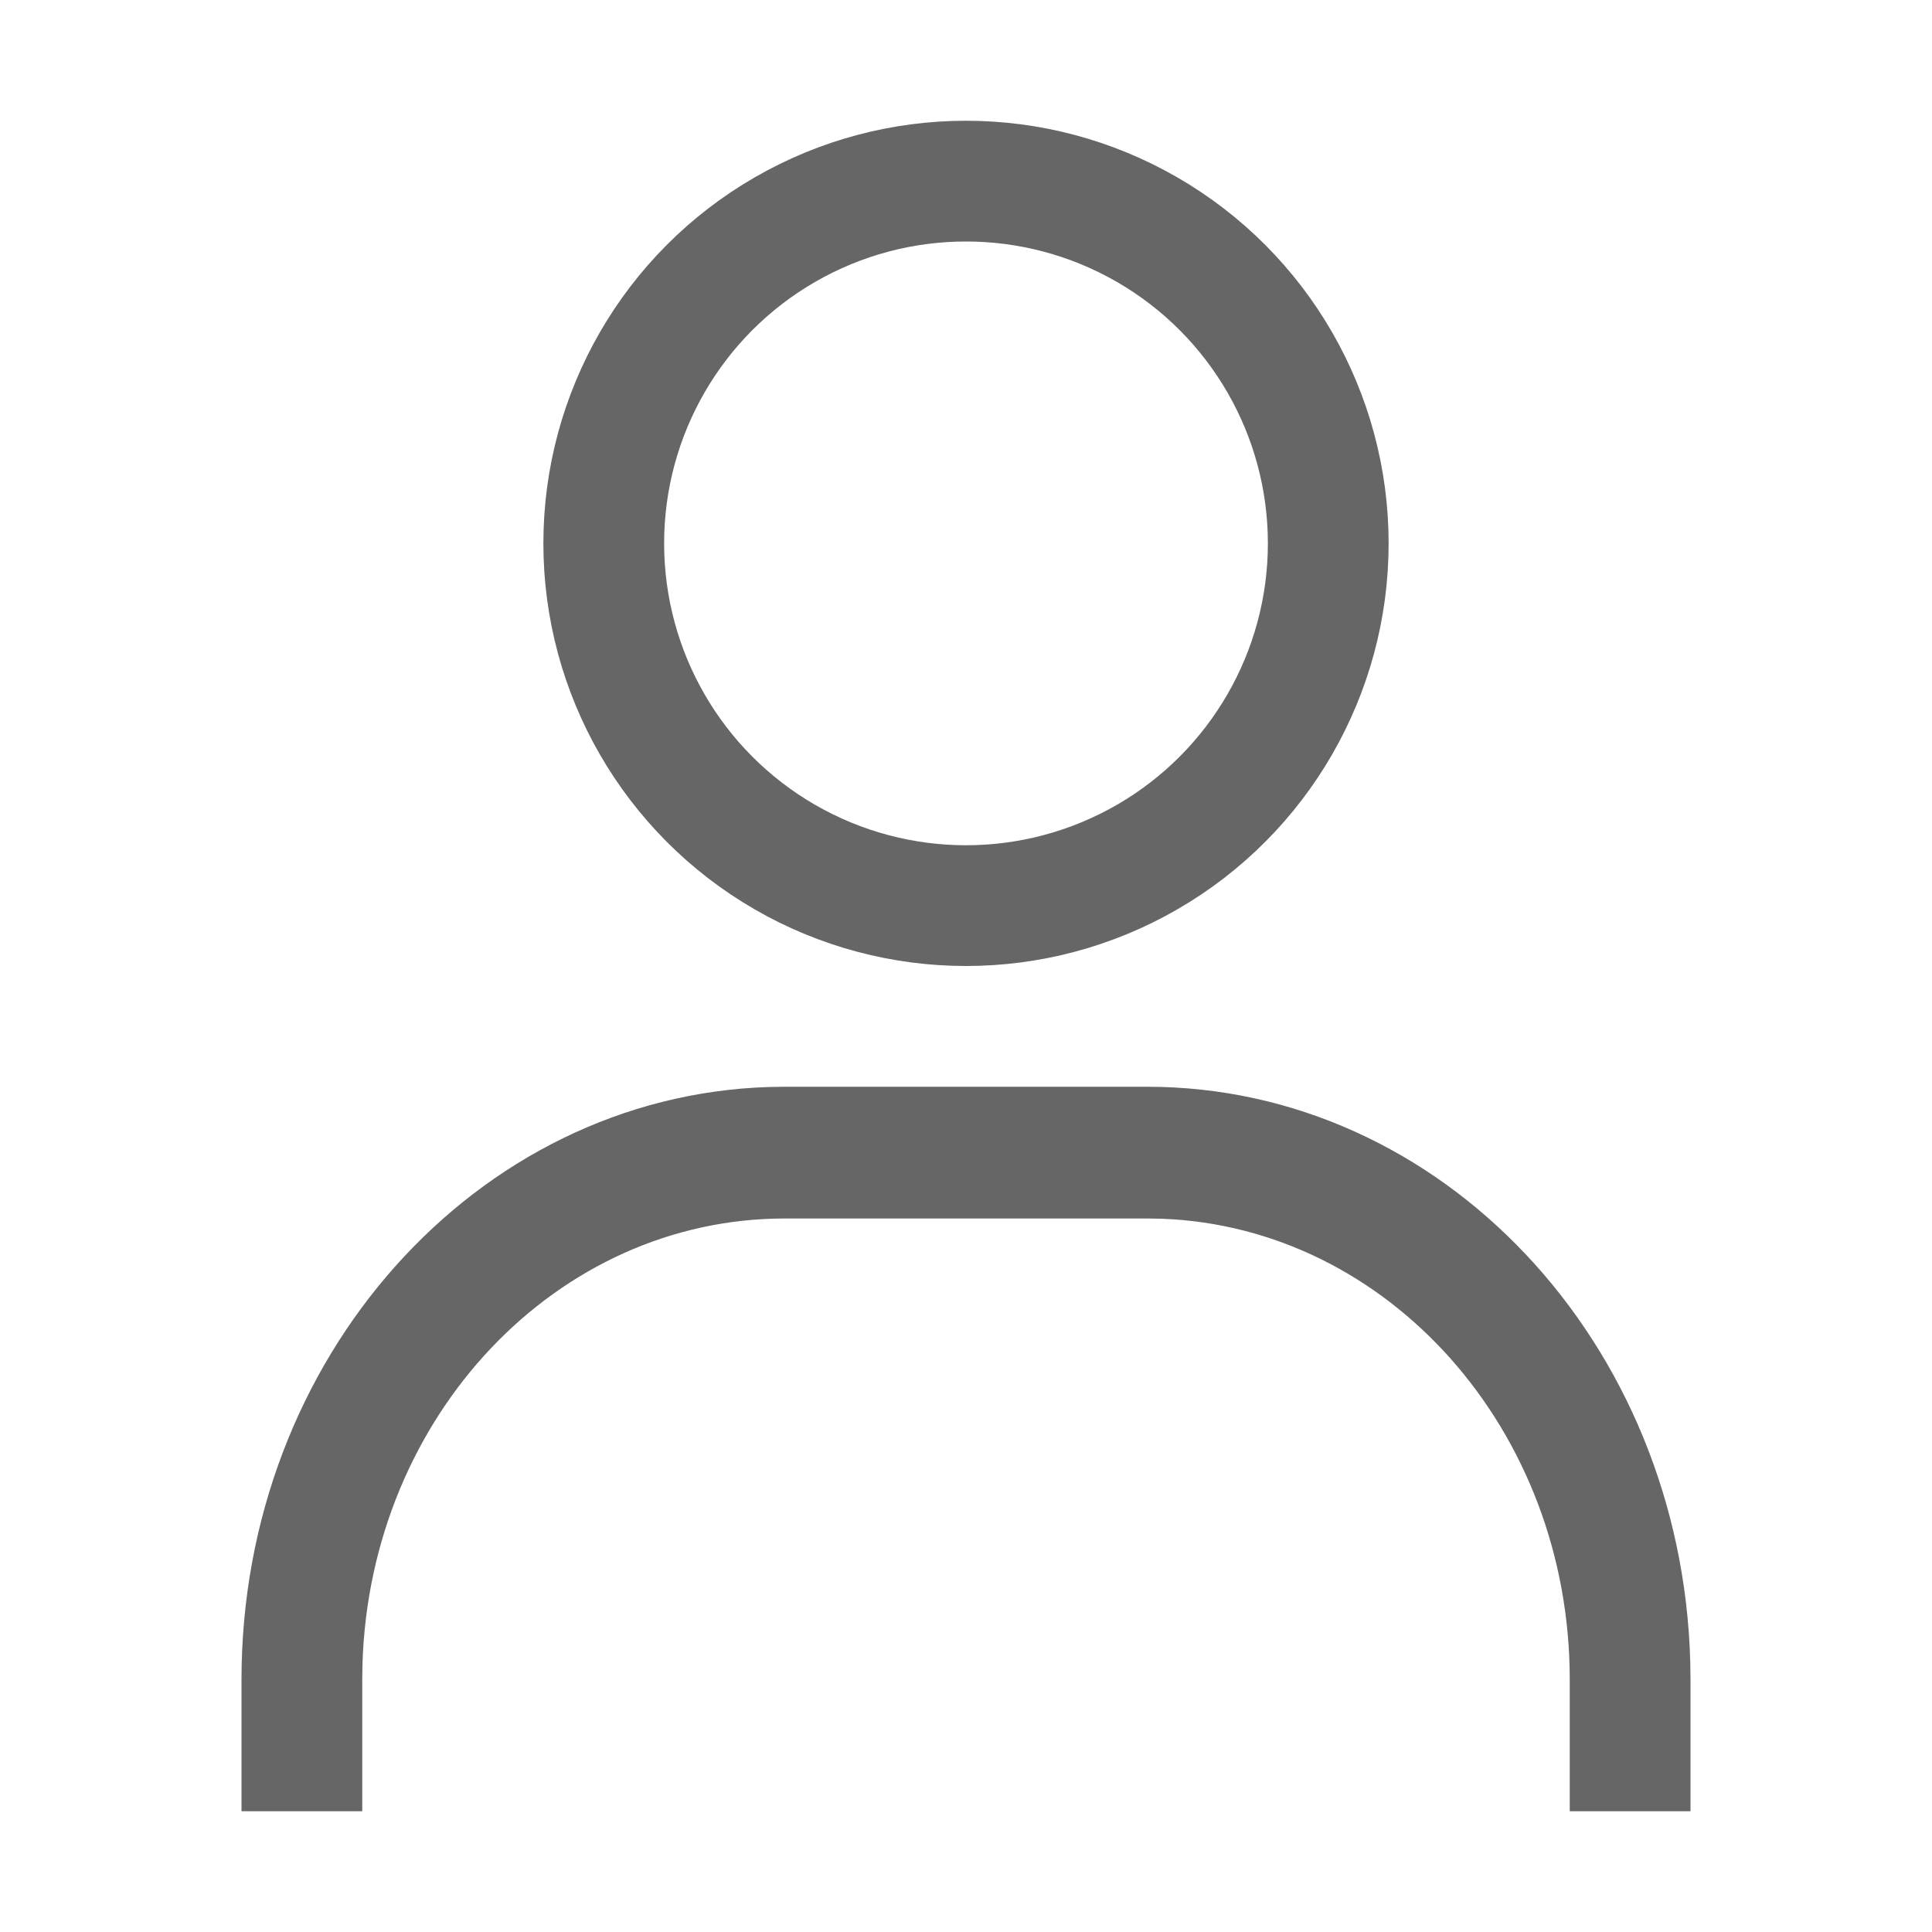 ﻿<?xml version="1.0" encoding="UTF-8"?>
<svg width="32px" height="32px" viewBox="0 0 32 32" version="1.1" xmlns="http://www.w3.org/2000/svg" xmlns:xlink="http://www.w3.org/1999/xlink">
    <title>icon32/3 线性/人</title>
    <g id="icon32/3-线性/人" stroke="none" stroke-width="1" fill="none" fill-rule="evenodd">
        <path d="M19,18 C23.882,18 27.856,22.24 27.996,27.529 L28,27.818 L28,30 L26,30 L26,27.818 C26,23.689 22.995,20.325 19.241,20.186 L19,20.182 L13,20.182 C9.215,20.182 6.131,23.46 6.004,27.556 L6,27.818 L6,30 L4,30 L4,27.818 C4,22.493 7.887,18.157 12.735,18.004 L13,18 L19,18 Z" id="形状结合" fill="#666666" fill-rule="nonzero"></path>
        <circle id="椭圆形" stroke="#666666" stroke-width="2" cx="16" cy="9" r="6"></circle>
    </g>
</svg>